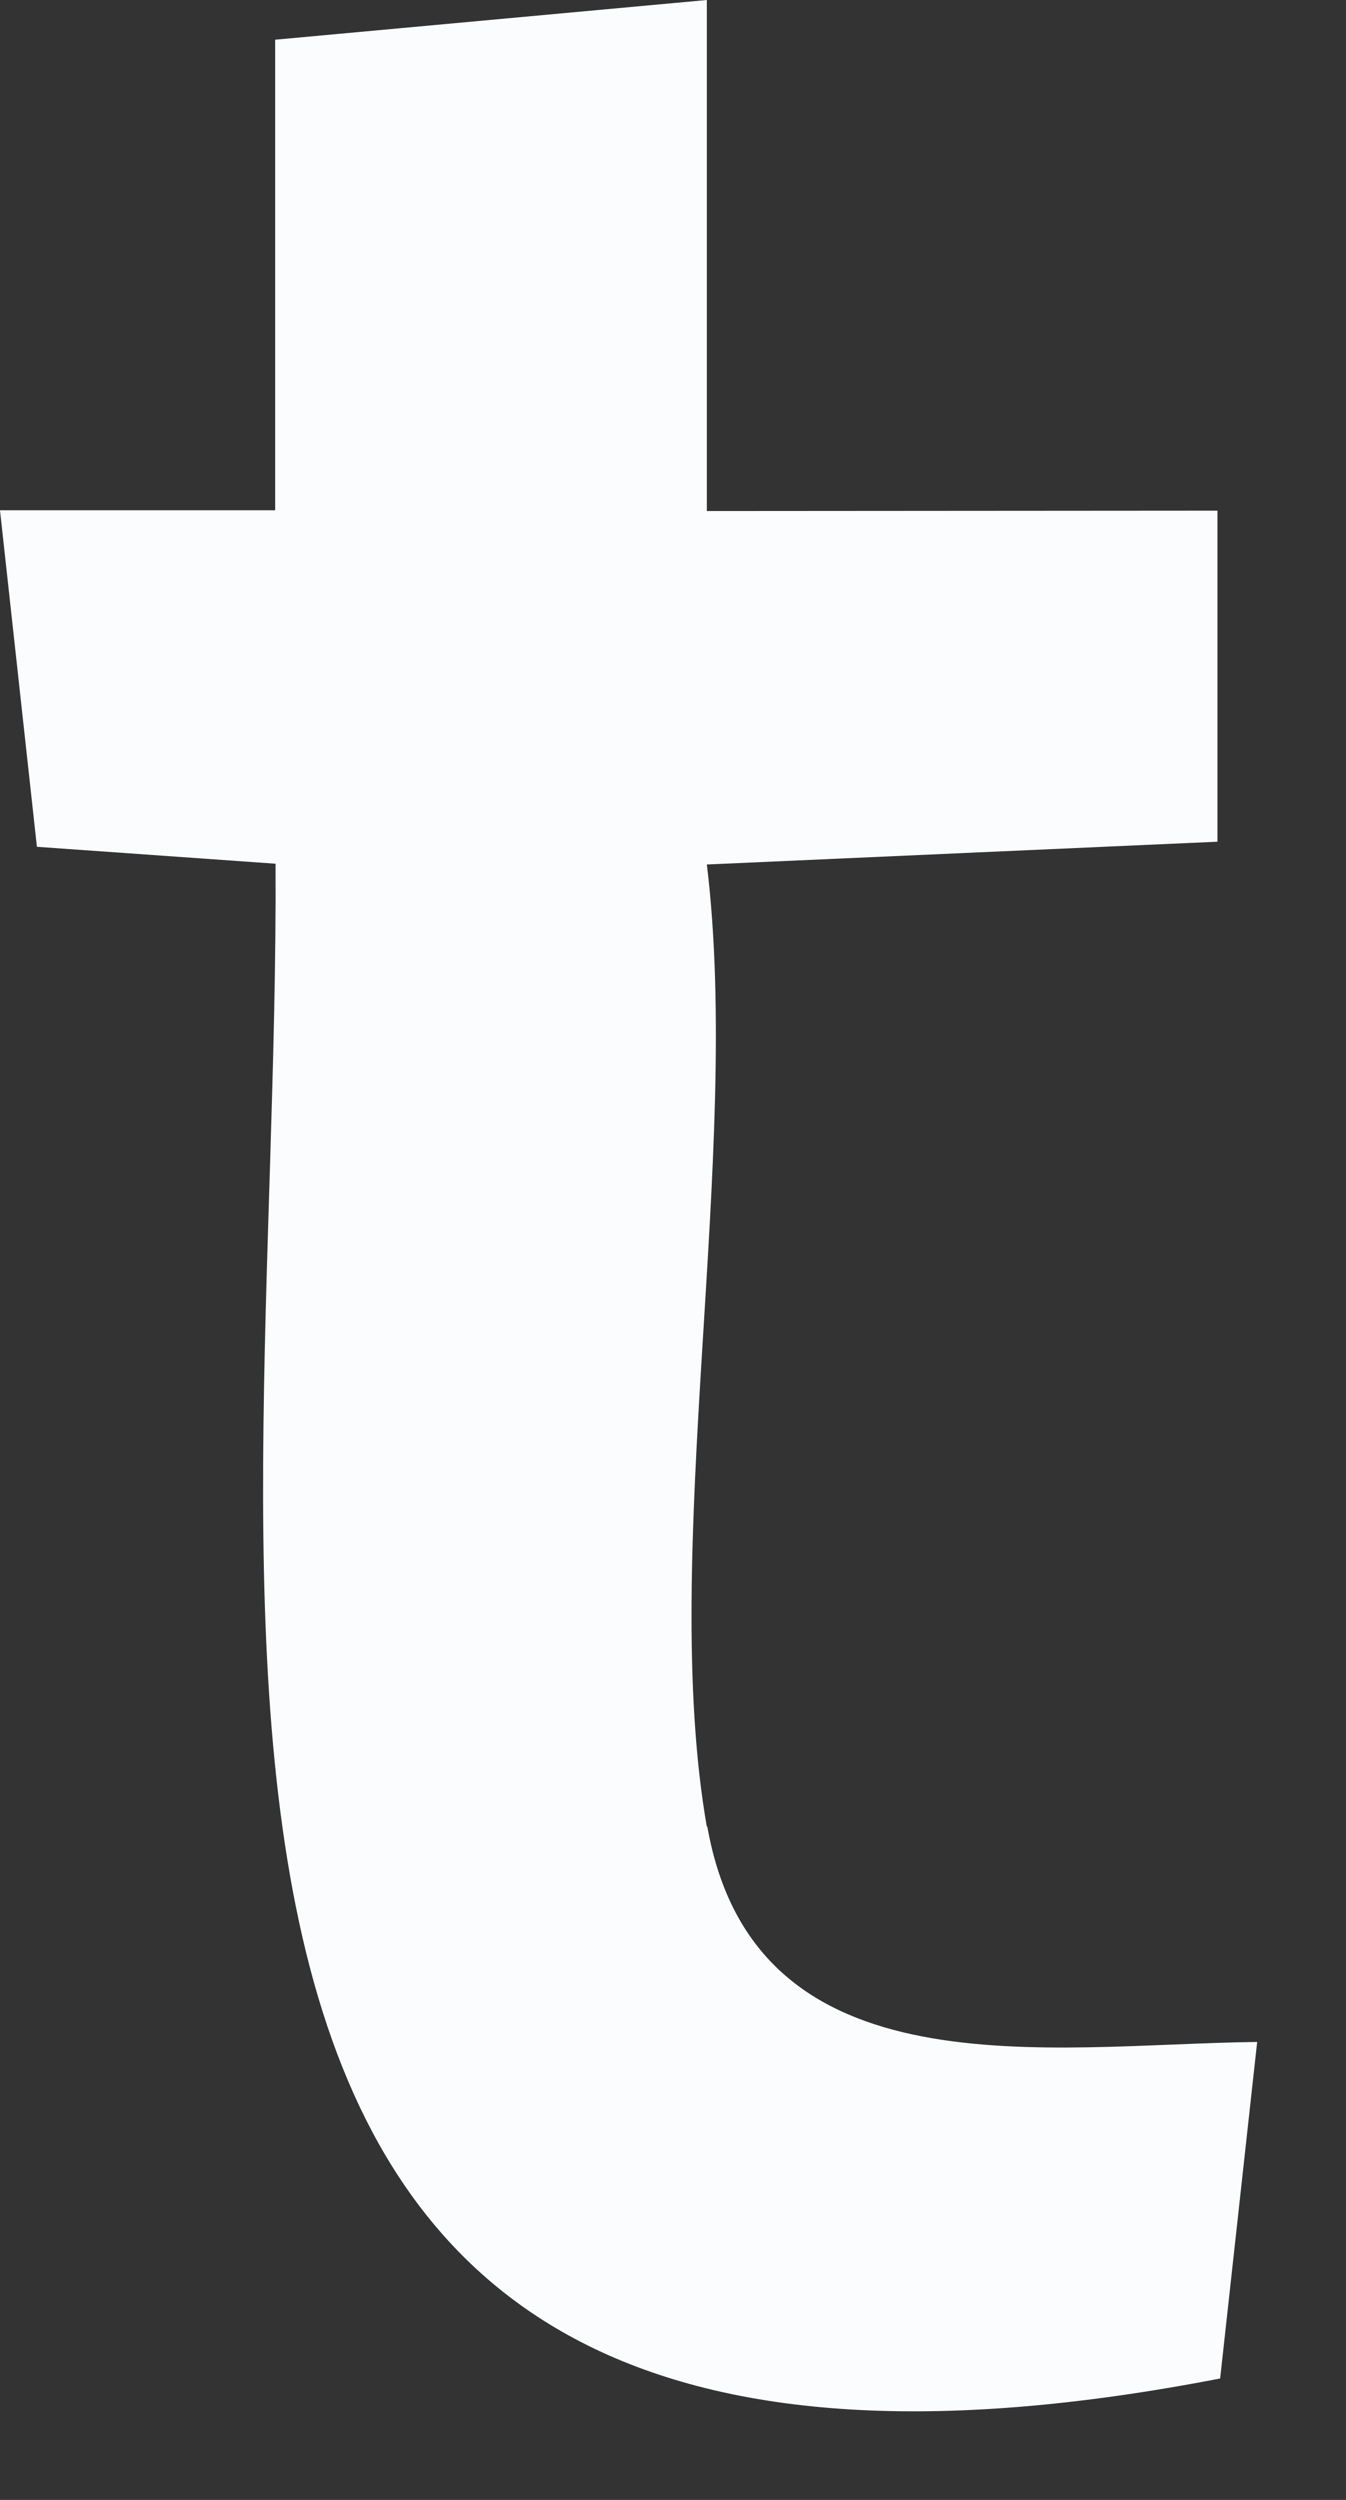<?xml version="1.0" encoding="utf-8"?>
<svg xmlns="http://www.w3.org/2000/svg" fill="none" height="100%" overflow="visible" preserveAspectRatio="none" style="display: block;" viewBox="0 0 14 26" width="100%">
<rect x="0" y="0" width="14" height="26" fill="#333333" stroke="none"/>
<path d="M7.356 18.992C7.85 21.805 10.905 21.262 13.076 21.237L12.691 24.737C0.736 27.055 2.907 17.107 2.866 8.983L0.384 8.807L0 5.307H2.862V0.413L7.352 0V5.315L12.663 5.311V8.754L7.352 8.991C7.72 12.005 6.853 16.142 7.352 19L7.356 18.992Z" fill="#FBFCFE" id="Vector"/>
</svg>